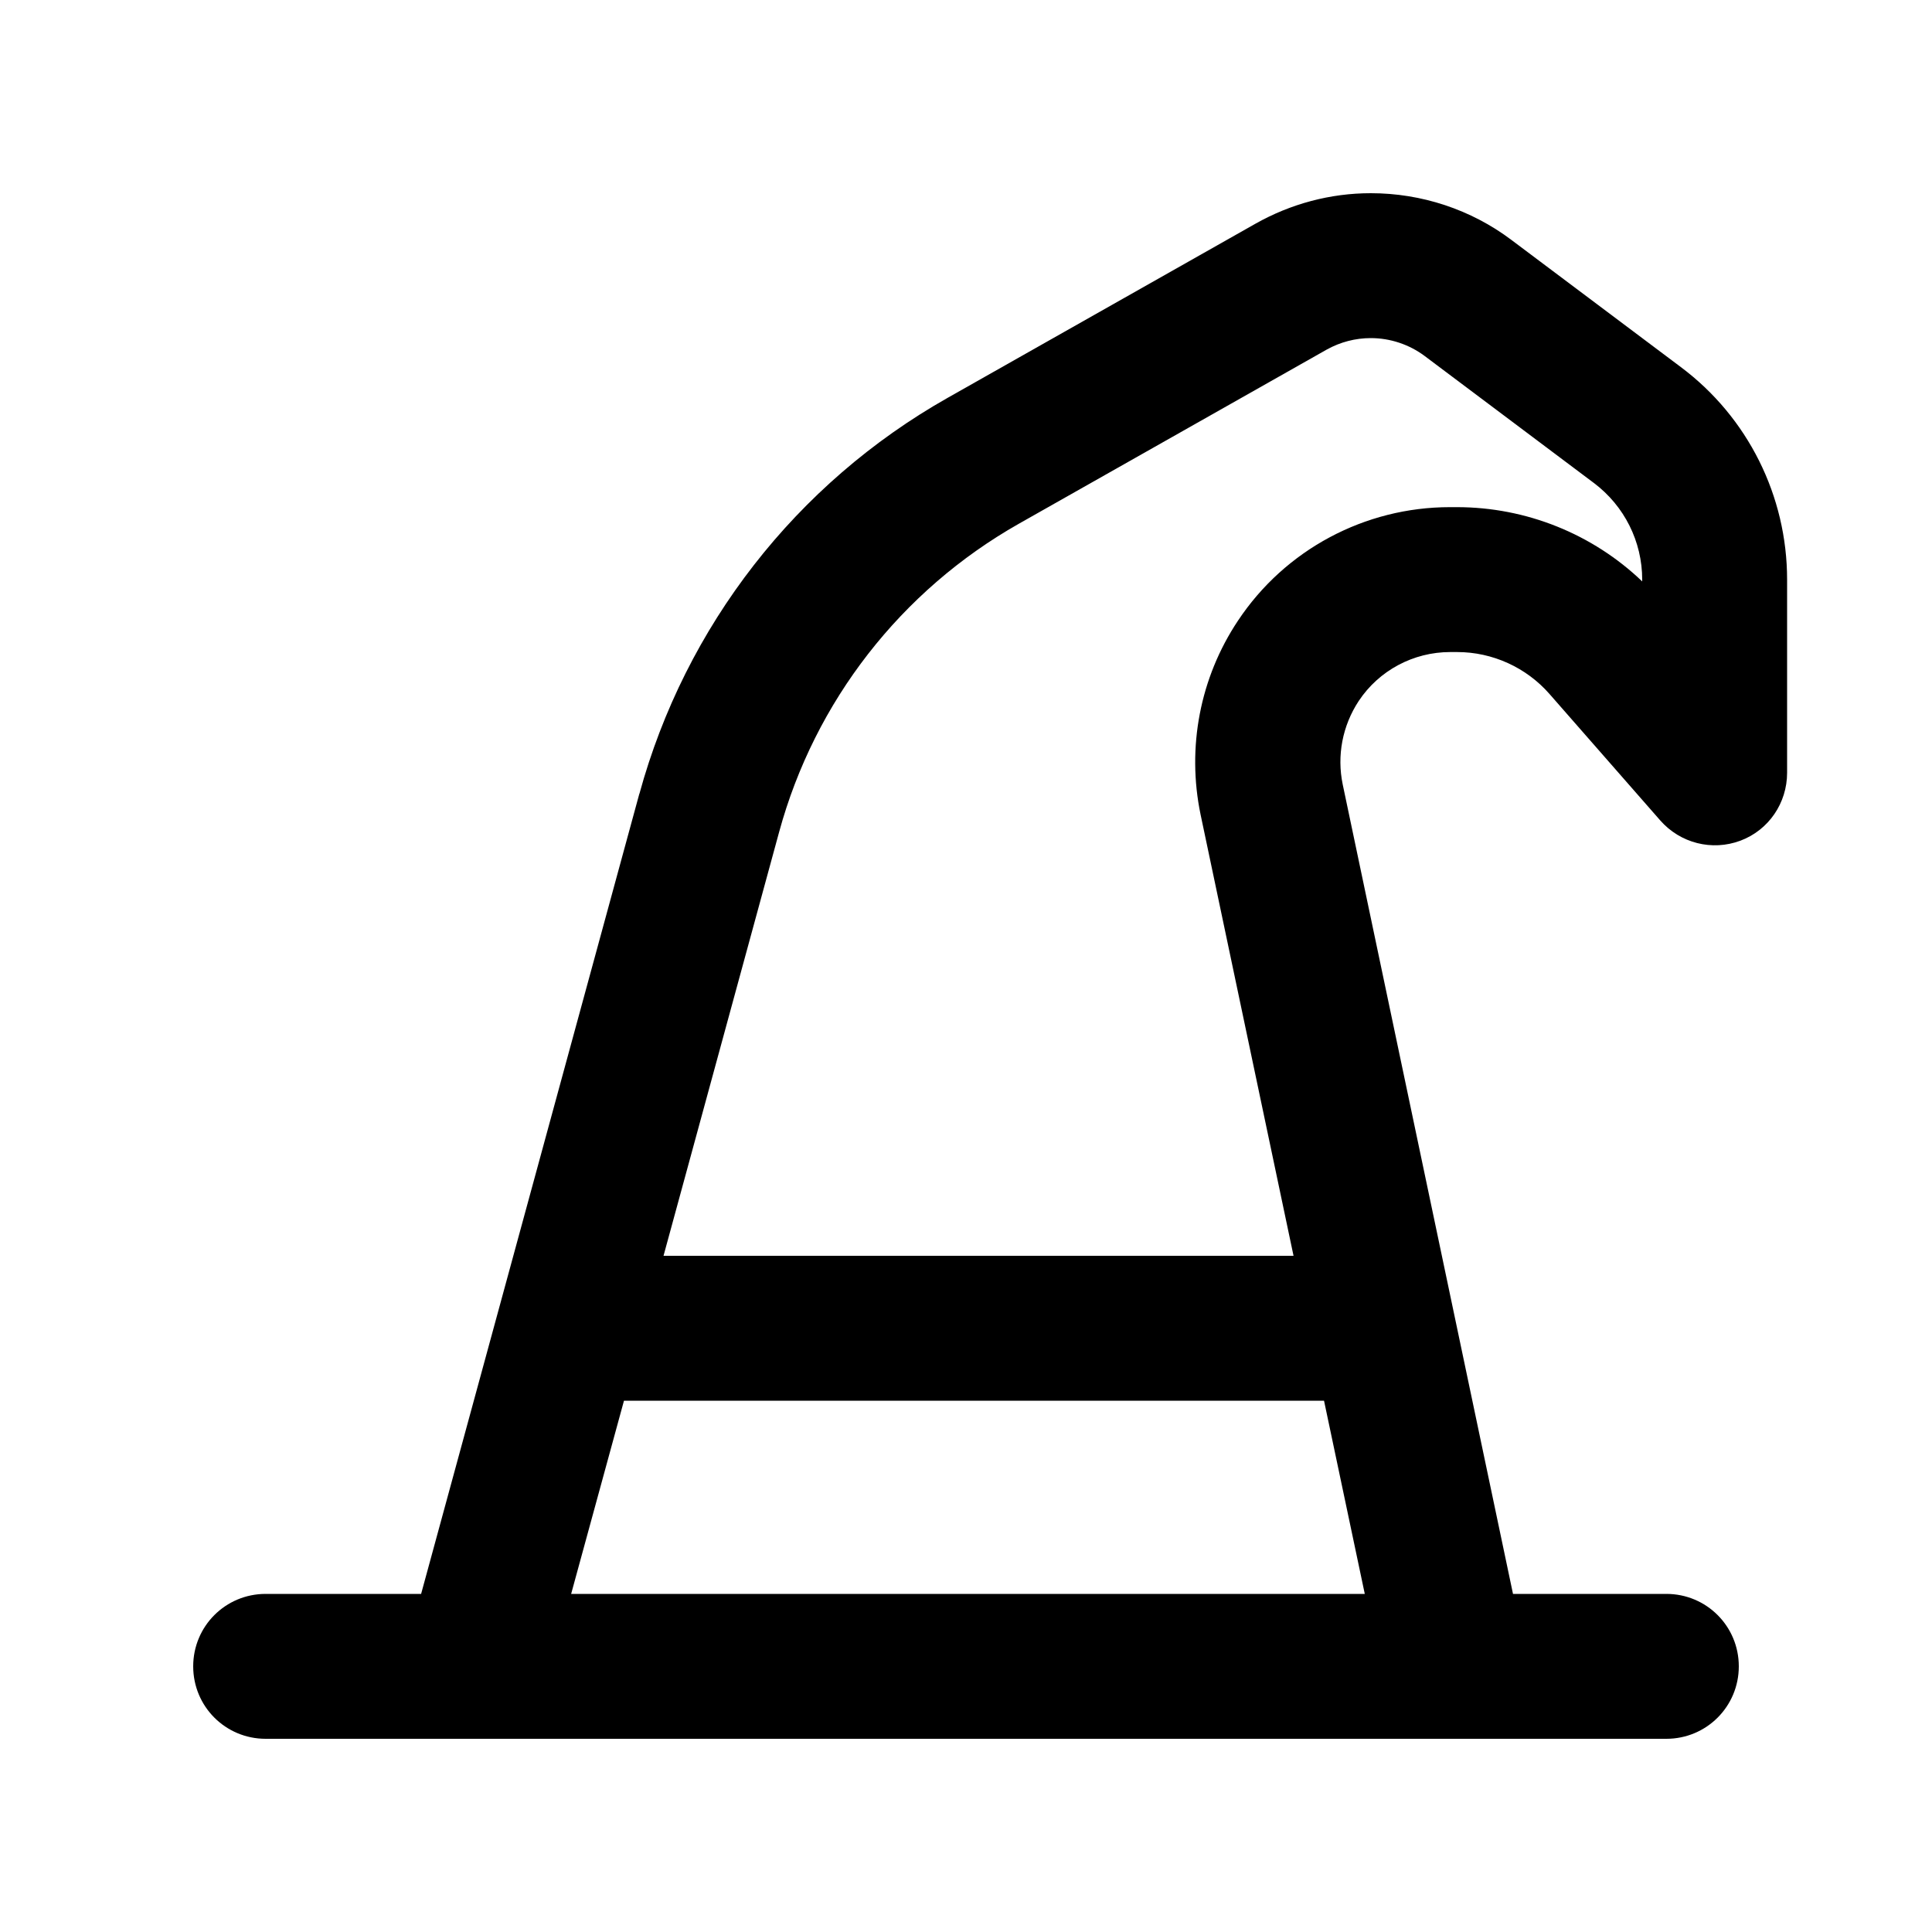 <svg xmlns="http://www.w3.org/2000/svg" viewBox="0 0 640 640"><!--! Font Awesome Pro 7.1.0 by @fontawesome - https://fontawesome.com License - https://fontawesome.com/license (Commercial License) Copyright 2025 Fonticons, Inc. --><path fill="currentColor" d="M454.1 112C460.5 112 466.8 114.1 471.9 117.9L528 160C538.1 167.6 544 179.4 544 192L544 192.6C527.6 176.9 505.6 168 482.6 168L480.3 168C452.1 168 425.7 182.1 410.1 205.6C397.5 224.5 393.1 247.6 397.7 269.8L428.5 416L219.8 416L258.1 275.6C269.9 232.3 298.5 195.6 337.5 173.5L439.5 115.8C444 113.3 449 112 454.1 112zM438.6 464L452.1 528L189.2 528L206.7 464L438.6 464zM211.8 262.9L139.5 528L88 528C74.7 528 64 538.7 64 552C64 565.3 74.7 576 88 576L552 576C565.3 576 576 565.3 576 552C576 538.7 565.3 528 552 528L501.2 528L444.8 259.9C442.8 250.3 444.7 240.4 450.1 232.2C456.8 222.1 468.2 216 480.4 216L482.7 216C494.4 216 505.6 221.1 513.3 229.9L550 271.8C556.6 279.3 567.1 282 576.5 278.5C585.9 275 592 266 592 256L592 192C592 164.3 579 138.2 556.8 121.6L500.7 79.5C487.3 69.4 470.9 64 454.1 64C440.7 64 427.6 67.5 415.9 74.1L313.9 131.8C263.7 160.2 227 207.4 211.8 263z"/></svg>